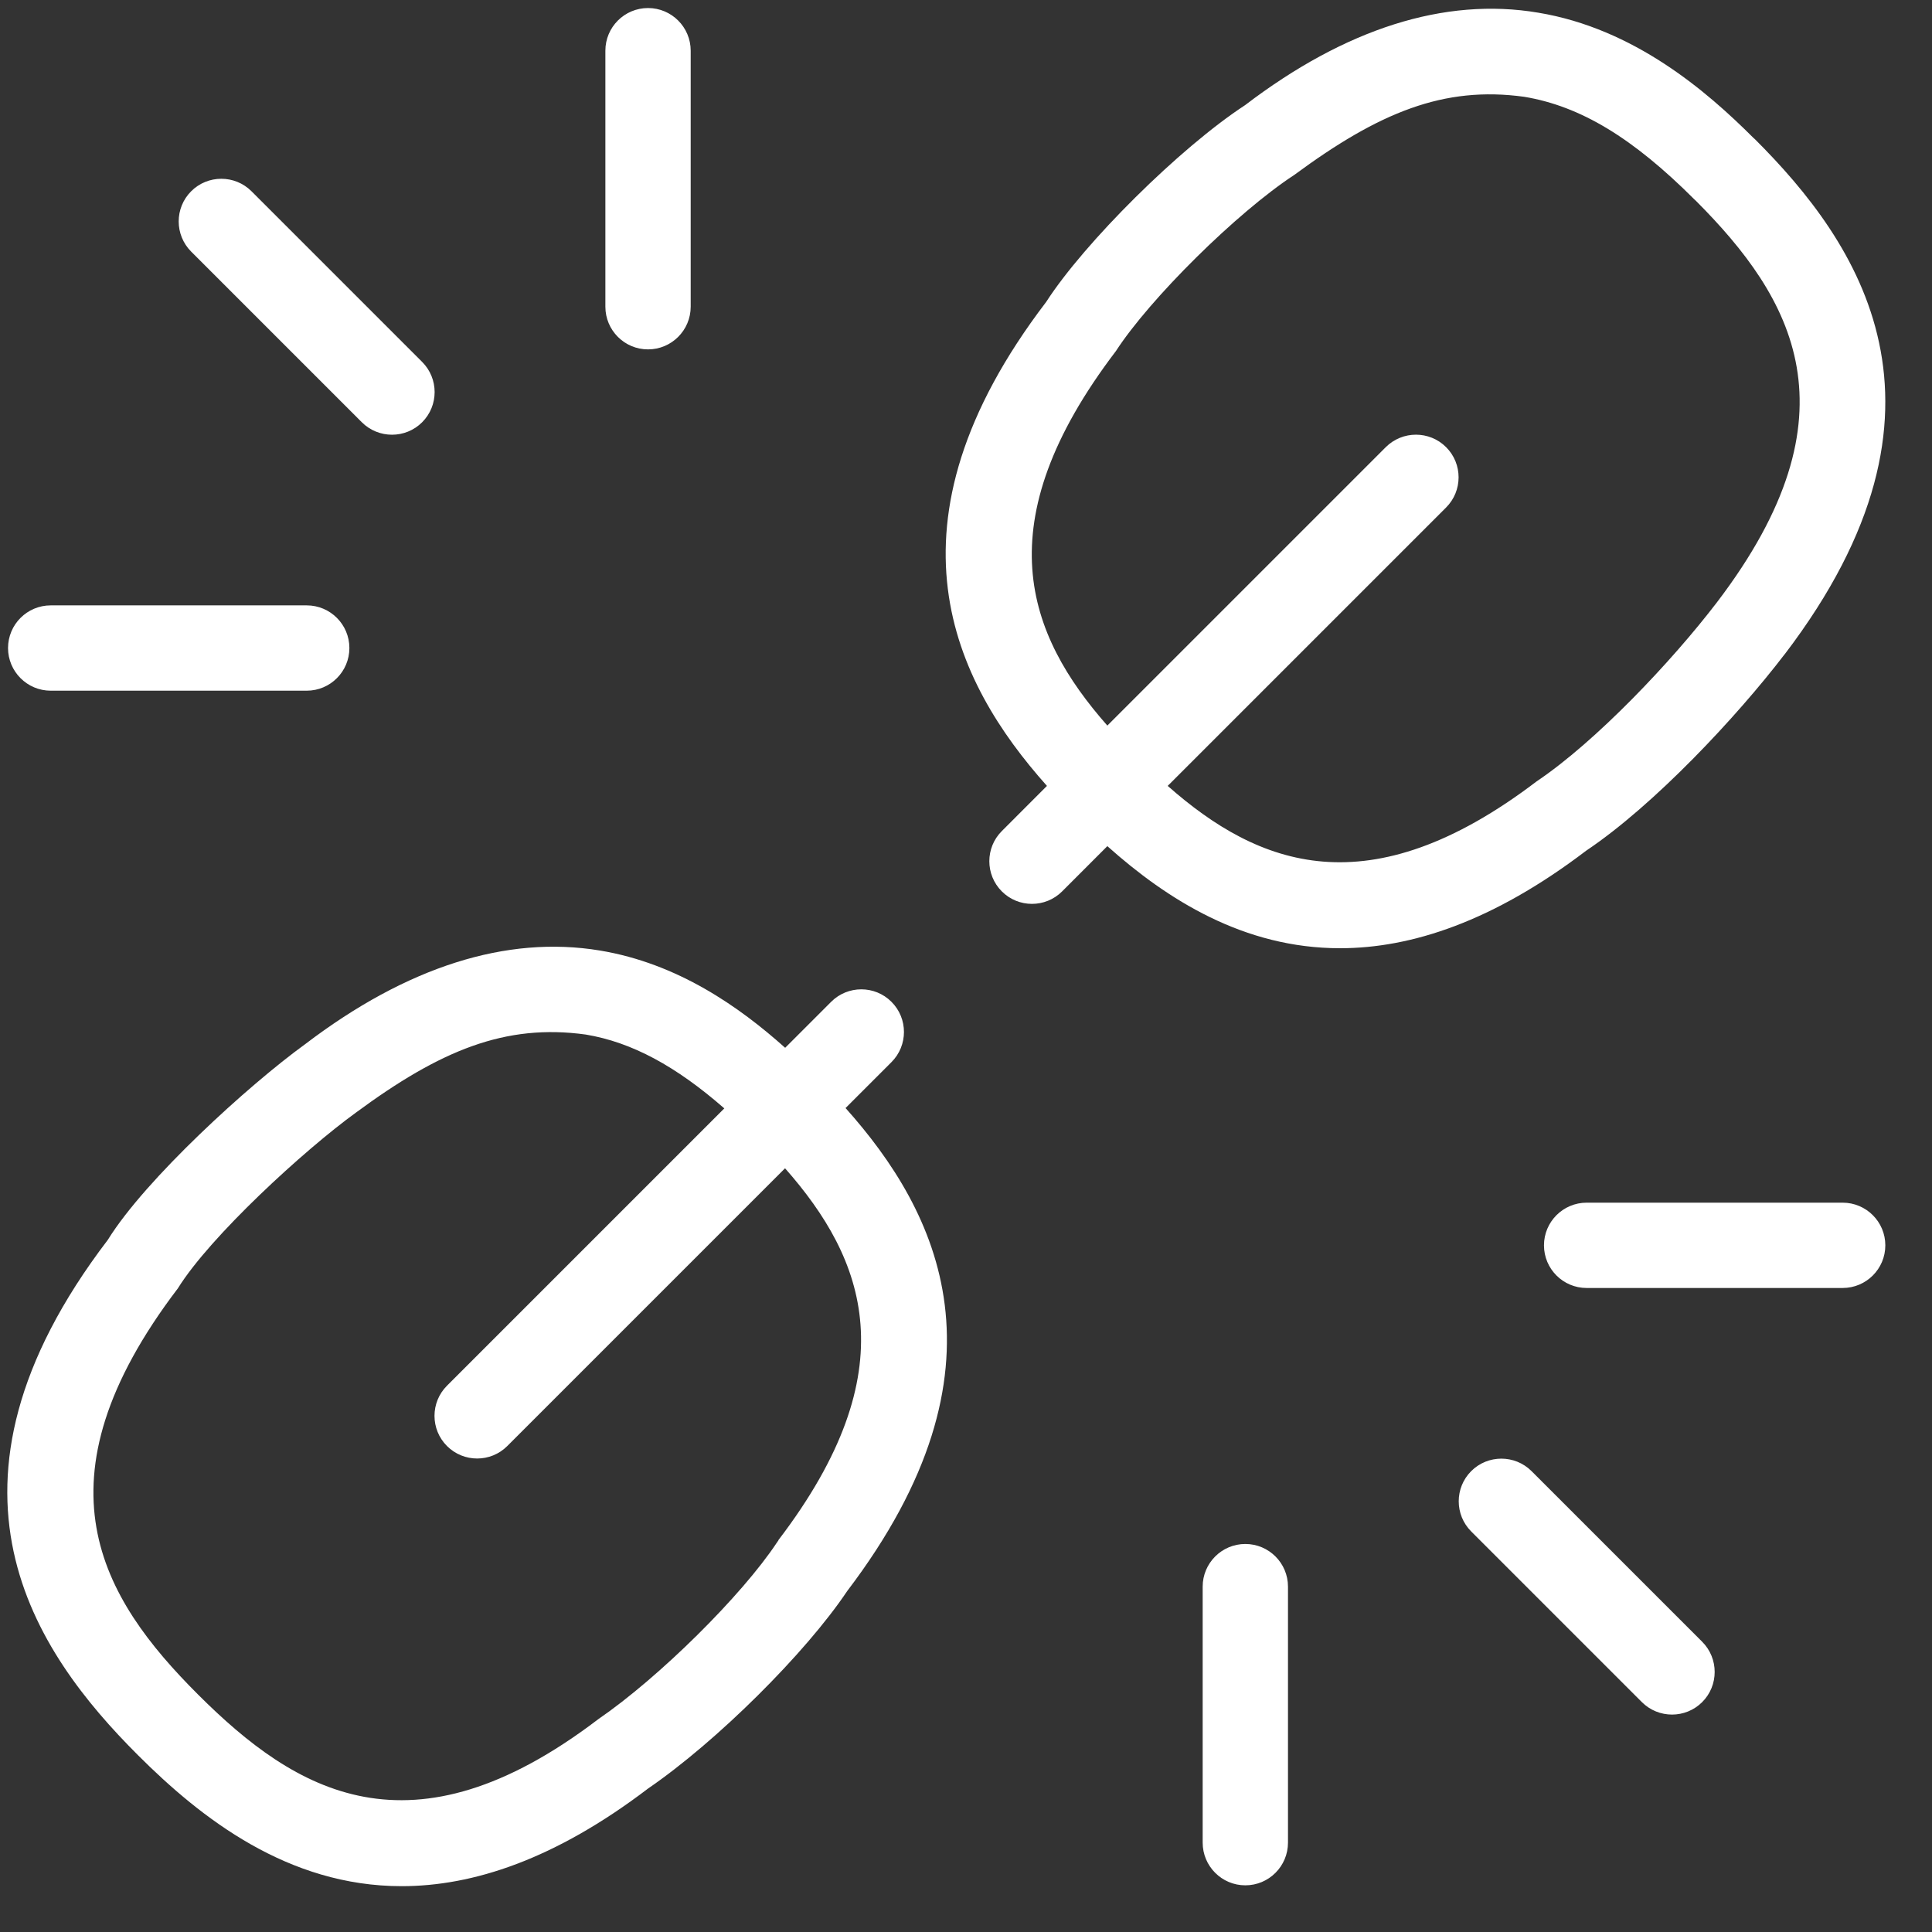 <svg width="50" height="50" viewBox="0 0 50 50" fill="none" xmlns="http://www.w3.org/2000/svg">
<rect x="0" y="0" width="50" height="50" fill="#333333" stroke="none"/>
<g clip-path="url(#clip0_151_250)">
<path d="M46.188 16.932C51.062 10.539 48.083 6.263 45.417 3.602C45.404 3.589 45.389 3.576 45.375 3.565C44.17 2.361 42.29 0.738 39.808 0.328C37.39 -0.081 34.813 0.745 32.223 2.721C30.538 3.821 28.062 6.281 27.075 7.814C22.663 13.597 24.692 17.648 27.095 20.339L25.927 21.508C25.496 21.938 25.496 22.638 25.927 23.069C26.357 23.5 27.057 23.5 27.488 23.069L28.658 21.898C30.204 23.279 32.189 24.54 34.68 24.54C36.522 24.54 38.64 23.851 41.051 22.015C42.807 20.838 44.945 18.555 46.188 16.93V16.932ZM30.22 20.339L37.425 13.134C37.856 12.703 37.856 12.003 37.425 11.572C36.995 11.142 36.295 11.142 35.864 11.572L28.658 18.778C26.582 16.422 25.48 13.549 28.881 9.084C29.754 7.736 32.006 5.502 33.497 4.526C35.687 2.911 37.364 2.218 39.446 2.505C40.899 2.746 42.255 3.565 43.852 5.162C43.865 5.175 43.878 5.188 43.894 5.201C46.389 7.703 48.164 10.7 44.432 15.591C43.26 17.124 41.299 19.193 39.768 20.222C35.42 23.53 32.569 22.411 30.22 20.339ZM23.071 27.488C23.502 27.057 23.502 26.357 23.071 25.927C22.641 25.496 21.941 25.496 21.51 25.927L20.32 27.117C19.136 26.059 17.542 24.933 15.523 24.599C13.112 24.2 10.528 25.019 7.896 27.024C6.438 28.08 3.759 30.52 2.79 32.088C-2.084 38.479 0.902 42.758 3.569 45.422C5.206 47.058 7.449 48.814 10.395 48.814C12.239 48.814 14.359 48.125 16.775 46.285C18.544 45.073 20.845 42.789 21.925 41.177C26.313 35.405 24.284 31.361 21.883 28.676L23.071 27.488ZM20.147 39.863C20.132 39.883 20.119 39.903 20.105 39.923C19.198 41.292 17.058 43.412 15.481 44.494C10.634 48.187 7.644 46.369 5.129 43.858C2.611 41.345 0.798 38.342 4.605 33.34C5.44 31.995 7.878 29.76 9.21 28.795C11.398 27.181 13.076 26.487 15.159 26.774C16.354 26.973 17.493 27.592 18.745 28.685L11.568 35.862C11.137 36.292 11.137 36.992 11.568 37.423C11.999 37.854 12.699 37.854 13.129 37.423L20.317 30.235C22.395 32.591 23.504 35.458 20.143 39.861L20.147 39.863ZM15.667 7.937V1.312C15.667 0.703 16.161 0.208 16.771 0.208C17.38 0.208 17.875 0.703 17.875 1.312V7.937C17.875 8.547 17.38 9.042 16.771 9.042C16.161 9.042 15.667 8.547 15.667 7.937ZM0.208 16.771C0.208 16.161 0.703 15.667 1.313 15.667H7.938C8.547 15.667 9.042 16.161 9.042 16.771C9.042 17.38 8.547 17.875 7.938 17.875H1.313C0.703 17.875 0.208 17.38 0.208 16.771ZM4.947 6.511C4.517 6.08 4.517 5.38 4.947 4.95C5.378 4.519 6.078 4.519 6.509 4.95L10.925 9.366C11.356 9.797 11.356 10.497 10.925 10.928C10.495 11.358 9.795 11.358 9.364 10.928L4.947 6.511ZM33.333 41.062V47.687C33.333 48.297 32.839 48.792 32.229 48.792C31.62 48.792 31.125 48.297 31.125 47.687V41.062C31.125 40.453 31.62 39.958 32.229 39.958C32.839 39.958 33.333 40.453 33.333 41.062ZM48.792 32.229C48.792 32.839 48.297 33.333 47.688 33.333H41.062C40.453 33.333 39.958 32.839 39.958 32.229C39.958 31.62 40.453 31.125 41.062 31.125H47.688C48.297 31.125 48.792 31.62 48.792 32.229ZM44.053 42.489C44.483 42.92 44.483 43.62 44.053 44.05C43.622 44.481 42.922 44.481 42.491 44.05L38.075 39.634C37.644 39.203 37.644 38.503 38.075 38.072C38.505 37.642 39.205 37.642 39.636 38.072L44.053 42.489Z" fill="white"/>
</g>
<defs>
<clipPath id="clip0_151_250">
<rect width="50" height="50" fill="white"/>
</clipPath>
</defs>
</svg>
